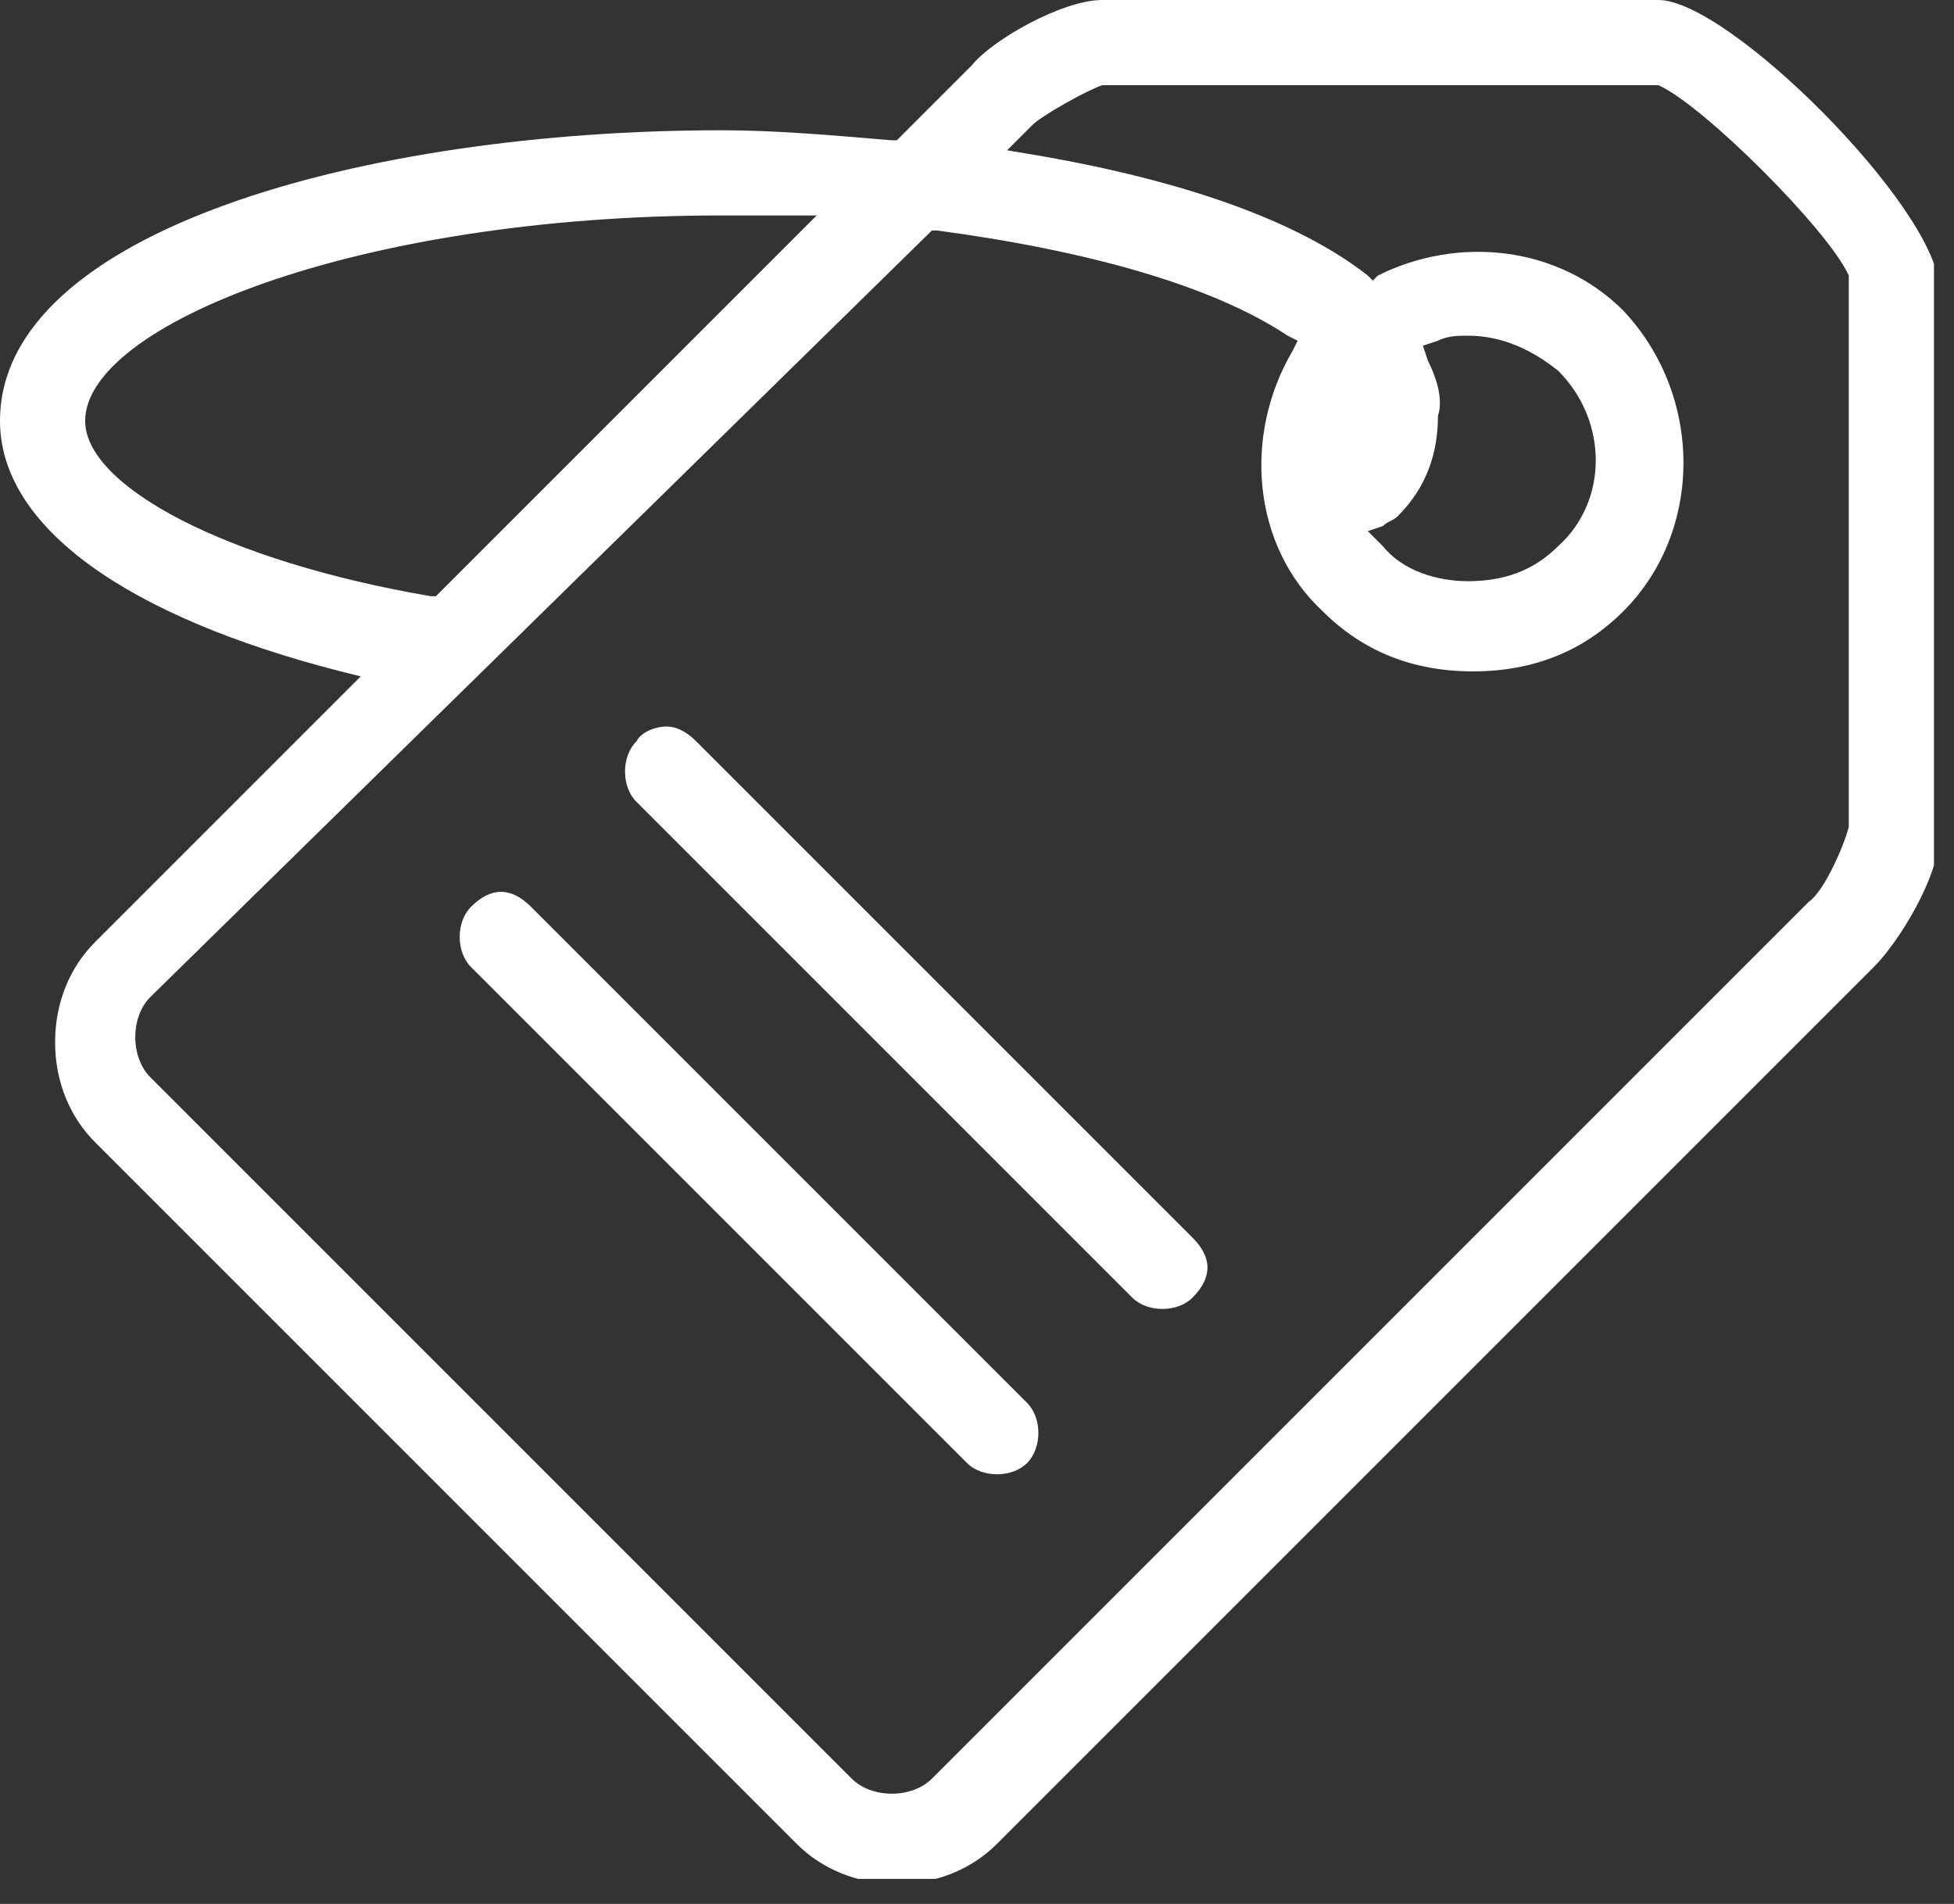 <svg width="39" height="38" viewBox="0 0 39 38" fill="none" xmlns="http://www.w3.org/2000/svg">
<rect x="0" y="0" width="39" height="38" fill="#333333" stroke="none"/>
<g clip-path="url(#clip0_92_97)">
<path d="M20.5 28L10.6 18.1C10.4 17.9 10.2 17.8 10 17.8C9.8 17.8 9.6 17.9 9.4 18.1C9.1 18.4 9.1 19 9.4 19.3L19.3 29.2C19.6 29.5 20.2 29.5 20.5 29.2C20.8 28.9 20.8 28.3 20.5 28ZM23.8 24.7L13.9 14.8C13.7 14.6 13.5 14.5 13.3 14.5C13.1 14.5 12.8 14.6 12.7 14.8C12.4 15.1 12.4 15.7 12.7 16L22.6 25.9C22.9 26.2 23.5 26.2 23.8 25.9C24 25.7 24.1 25.5 24.1 25.3C24 25.1 24 24.9 23.8 24.7ZM23.8 24.7L13.9 14.8C13.7 14.6 13.5 14.5 13.3 14.5C13.1 14.5 12.8 14.6 12.7 14.8C12.4 15.1 12.4 15.7 12.7 16L22.6 25.9C22.9 26.2 23.5 26.2 23.8 25.9C24 25.7 24.1 25.5 24.1 25.3C24 25.1 24 24.9 23.8 24.7ZM20.5 28L10.6 18.1C10.4 17.9 10.2 17.8 10 17.8C9.8 17.8 9.6 17.9 9.4 18.1C9.1 18.4 9.1 19 9.4 19.3L19.3 29.2C19.6 29.5 20.2 29.5 20.5 29.2C20.8 28.9 20.8 28.3 20.5 28ZM20.5 28L10.6 18.1C10.4 17.9 10.2 17.8 10 17.8C9.8 17.8 9.6 17.9 9.4 18.1C9.1 18.4 9.1 19 9.4 19.3L19.3 29.2C19.6 29.5 20.2 29.5 20.5 29.2C20.8 28.9 20.8 28.3 20.5 28ZM23.8 24.7L13.9 14.8C13.7 14.6 13.5 14.5 13.3 14.5C13.1 14.5 12.8 14.6 12.7 14.8C12.4 15.1 12.4 15.7 12.7 16L22.6 25.9C22.9 26.2 23.5 26.2 23.8 25.9C24 25.7 24.1 25.5 24.1 25.3C24 25.1 24 24.9 23.8 24.7ZM23.8 24.7L13.9 14.8C13.7 14.6 13.5 14.5 13.3 14.5C13.1 14.5 12.8 14.6 12.7 14.8C12.4 15.1 12.4 15.7 12.7 16L22.6 25.9C22.9 26.2 23.5 26.2 23.8 25.9C24 25.7 24.1 25.5 24.1 25.3C24 25.1 24 24.9 23.8 24.7ZM20.5 28L10.6 18.1C10.4 17.9 10.2 17.8 10 17.8C9.8 17.8 9.6 17.9 9.4 18.1C9.1 18.4 9.1 19 9.4 19.3L19.3 29.2C19.6 29.5 20.2 29.5 20.5 29.2C20.8 28.9 20.8 28.3 20.5 28ZM20.5 28L10.6 18.1C10.4 17.9 10.2 17.8 10 17.8C9.8 17.8 9.6 17.9 9.4 18.1C9.1 18.4 9.1 19 9.4 19.3L19.3 29.2C19.6 29.5 20.2 29.5 20.5 29.2C20.8 28.9 20.8 28.3 20.5 28ZM23.8 24.7L13.9 14.8C13.7 14.6 13.5 14.5 13.3 14.5C13.1 14.5 12.8 14.6 12.7 14.8C12.4 15.1 12.4 15.7 12.7 16L22.6 25.9C22.9 26.2 23.5 26.2 23.8 25.9C24 25.7 24.1 25.5 24.1 25.3C24 25.1 24 24.9 23.8 24.7ZM23.8 24.7L13.9 14.8C13.7 14.6 13.5 14.5 13.3 14.5C13.1 14.5 12.8 14.6 12.7 14.8C12.4 15.1 12.4 15.7 12.7 16L22.6 25.9C22.9 26.2 23.5 26.2 23.8 25.9C24 25.7 24.1 25.5 24.1 25.3C24 25.1 24 24.9 23.8 24.7ZM20.5 28L10.6 18.1C10.4 17.9 10.2 17.8 10 17.8C9.8 17.8 9.6 17.9 9.4 18.1C9.1 18.4 9.1 19 9.4 19.3L19.3 29.2C19.6 29.5 20.2 29.5 20.5 29.2C20.8 28.9 20.8 28.3 20.5 28ZM20.5 28L10.6 18.1C10.4 17.9 10.2 17.8 10 17.8C9.8 17.8 9.6 17.9 9.4 18.1C9.1 18.4 9.1 19 9.4 19.3L19.3 29.2C19.6 29.5 20.2 29.5 20.5 29.2C20.8 28.9 20.8 28.3 20.5 28ZM23.8 24.7L13.9 14.8C13.7 14.6 13.5 14.5 13.3 14.5C13.1 14.5 12.8 14.6 12.7 14.8C12.4 15.1 12.4 15.7 12.7 16L22.6 25.9C22.9 26.2 23.5 26.2 23.8 25.9C24 25.7 24.1 25.5 24.1 25.3C24 25.1 24 24.9 23.8 24.7ZM23.8 24.7L13.9 14.8C13.7 14.6 13.5 14.5 13.3 14.5C13.1 14.5 12.8 14.6 12.7 14.8C12.4 15.1 12.4 15.7 12.7 16L22.6 25.9C22.9 26.2 23.5 26.2 23.8 25.9C24 25.7 24.1 25.5 24.1 25.3C24 25.1 24 24.9 23.8 24.7ZM10.6 18.1C10.4 17.9 10.2 17.8 10 17.8C9.8 17.8 9.6 17.9 9.4 18.1C9.1 18.4 9.1 19 9.4 19.3L19.3 29.2C19.6 29.5 20.2 29.5 20.5 29.2C20.8 28.9 20.8 28.3 20.5 28L10.6 18.1ZM33.1 0H22C21.2 0 19.8 0.8 19.4 1.3L17.9 2.8H17.8C16.6 2.7 15.5 2.6 14.4 2.6C7.3 2.6 0 4.6 0 8.4C0 10.5 2.5 12.3 6.8 13.4L7.2 13.5L1.9 18.8C1.4 19.3 1.1 20 1.1 20.8C1.1 21.6 1.4 22.3 1.9 22.8L15.9 36.8C16.4 37.3 17.1 37.6 17.9 37.6C18.7 37.6 19.4 37.3 19.9 36.8L37.4 19.3C37.9 18.8 38.7 17.5 38.7 16.7V5.7C38.6 4.1 34.5 0 33.1 0ZM1.7 8.4C1.7 6.5 7.1 4.3 14.4 4.3C14.9 4.3 15.3 4.3 15.7 4.3H16.3L8.7 11.9H8.6C4.5 11.2 1.7 9.7 1.7 8.4ZM36.1 18L18.6 35.5C18.4 35.7 18.1 35.8 17.8 35.8C17.5 35.8 17.2 35.7 17 35.5L3 21.5C2.8 21.3 2.7 21 2.7 20.7C2.7 20.4 2.8 20.1 3 19.9L18.6 4.6H18.7C21.7 5 24.2 5.7 25.7 6.7L25.9 6.8L25.8 7C24.8 8.7 25 10.9 26.4 12.2C27.2 13 28.2 13.4 29.4 13.4C30.6 13.4 31.6 13 32.4 12.2C34 10.6 34 7.9 32.4 6.2C31.1 4.9 29.1 4.7 27.5 5.5L27.4 5.6L27.3 5.5C25.9 4.4 23.6 3.6 20.7 3.1L20.1 3L20.6 2.5C20.8 2.3 21.7 1.8 22 1.7H33H33.1C34 2.1 36.5 4.6 36.9 5.5V5.6V16.5C36.8 16.9 36.4 17.8 36.1 18ZM28.5 7.2L28.4 6.9L28.7 6.8C28.9 6.7 29.1 6.7 29.3 6.7C30 6.7 30.6 7 31.1 7.4C32.1 8.4 32.1 10 31.1 10.9C30.6 11.4 30 11.6 29.3 11.6C28.7 11.6 28 11.4 27.6 10.9L27.3 10.6L27.6 10.5C27.7 10.4 27.8 10.4 27.9 10.3C28.5 9.7 28.7 9 28.7 8.3C28.8 8 28.7 7.6 28.5 7.2ZM13.9 14.8C13.7 14.6 13.5 14.5 13.3 14.5C13.1 14.5 12.8 14.6 12.7 14.8C12.4 15.1 12.4 15.7 12.7 16L22.6 25.9C22.9 26.2 23.5 26.2 23.8 25.9C24 25.7 24.1 25.5 24.1 25.3C24.1 25.1 24 24.9 23.8 24.7L13.9 14.8ZM10.6 18.1C10.4 17.9 10.2 17.8 10 17.8C9.8 17.8 9.6 17.9 9.4 18.1C9.1 18.4 9.1 19 9.4 19.3L19.3 29.2C19.6 29.5 20.2 29.5 20.5 29.2C20.8 28.9 20.8 28.3 20.5 28L10.6 18.1ZM20.5 28L10.6 18.1C10.4 17.9 10.2 17.8 10 17.8C9.8 17.8 9.6 17.9 9.4 18.1C9.1 18.4 9.1 19 9.4 19.3L19.3 29.2C19.6 29.5 20.2 29.5 20.5 29.2C20.8 28.9 20.8 28.3 20.5 28ZM23.8 24.7L13.9 14.8C13.7 14.6 13.5 14.5 13.3 14.5C13.1 14.5 12.8 14.6 12.7 14.8C12.4 15.1 12.4 15.7 12.7 16L22.6 25.9C22.9 26.2 23.5 26.2 23.8 25.9C24 25.7 24.1 25.5 24.1 25.3C24 25.1 24 24.9 23.8 24.7ZM23.8 24.7L13.9 14.8C13.7 14.6 13.5 14.5 13.3 14.5C13.1 14.5 12.8 14.6 12.7 14.8C12.4 15.1 12.4 15.7 12.7 16L22.6 25.9C22.9 26.2 23.5 26.2 23.8 25.9C24 25.7 24.1 25.5 24.1 25.3C24 25.1 24 24.9 23.8 24.7ZM20.5 28L10.6 18.1C10.4 17.9 10.2 17.8 10 17.8C9.8 17.8 9.6 17.9 9.4 18.1C9.1 18.4 9.1 19 9.4 19.3L19.3 29.2C19.6 29.5 20.2 29.5 20.5 29.2C20.8 28.9 20.8 28.3 20.5 28ZM20.5 28L10.6 18.1C10.4 17.9 10.2 17.8 10 17.8C9.8 17.8 9.6 17.9 9.4 18.1C9.1 18.4 9.1 19 9.4 19.3L19.3 29.2C19.6 29.5 20.2 29.5 20.5 29.2C20.8 28.9 20.8 28.3 20.5 28ZM23.8 24.7L13.9 14.8C13.7 14.6 13.5 14.5 13.3 14.5C13.1 14.5 12.8 14.6 12.7 14.8C12.4 15.1 12.4 15.7 12.7 16L22.6 25.9C22.9 26.2 23.5 26.2 23.8 25.9C24 25.7 24.1 25.5 24.1 25.3C24 25.1 24 24.9 23.8 24.7ZM23.8 24.7L13.9 14.8C13.7 14.6 13.5 14.5 13.3 14.5C13.1 14.5 12.8 14.6 12.7 14.8C12.4 15.1 12.4 15.7 12.7 16L22.6 25.9C22.9 26.2 23.5 26.2 23.8 25.9C24 25.7 24.1 25.5 24.1 25.3C24 25.1 24 24.9 23.8 24.7ZM20.5 28L10.6 18.1C10.4 17.9 10.2 17.8 10 17.8C9.8 17.8 9.6 17.9 9.4 18.1C9.1 18.4 9.1 19 9.4 19.3L19.3 29.2C19.6 29.5 20.2 29.5 20.5 29.2C20.8 28.9 20.8 28.3 20.5 28ZM20.5 28L10.6 18.1C10.4 17.9 10.2 17.8 10 17.8C9.8 17.8 9.6 17.9 9.4 18.1C9.1 18.4 9.1 19 9.4 19.3L19.3 29.2C19.6 29.5 20.2 29.5 20.5 29.2C20.8 28.9 20.8 28.3 20.5 28ZM23.8 24.7L13.9 14.8C13.7 14.6 13.5 14.5 13.3 14.5C13.1 14.5 12.8 14.6 12.7 14.8C12.4 15.1 12.4 15.7 12.7 16L22.6 25.9C22.9 26.2 23.5 26.2 23.8 25.9C24 25.7 24.1 25.5 24.1 25.3C24 25.1 24 24.9 23.8 24.7ZM23.8 24.7L13.9 14.8C13.7 14.6 13.5 14.5 13.3 14.5C13.1 14.5 12.8 14.6 12.7 14.8C12.4 15.1 12.4 15.7 12.7 16L22.6 25.9C22.9 26.2 23.5 26.2 23.8 25.9C24 25.7 24.1 25.5 24.1 25.3C24 25.1 24 24.9 23.8 24.7ZM20.5 28L10.6 18.1C10.4 17.9 10.2 17.8 10 17.8C9.8 17.8 9.6 17.9 9.4 18.1C9.1 18.4 9.1 19 9.4 19.3L19.3 29.2C19.6 29.5 20.2 29.5 20.5 29.2C20.8 28.9 20.8 28.3 20.5 28Z" fill="white"/>
</g>
<defs>
<clipPath id="clip0_92_97">
<rect width="38.6" height="37.5" fill="white"/>
</clipPath>
</defs>
</svg>
